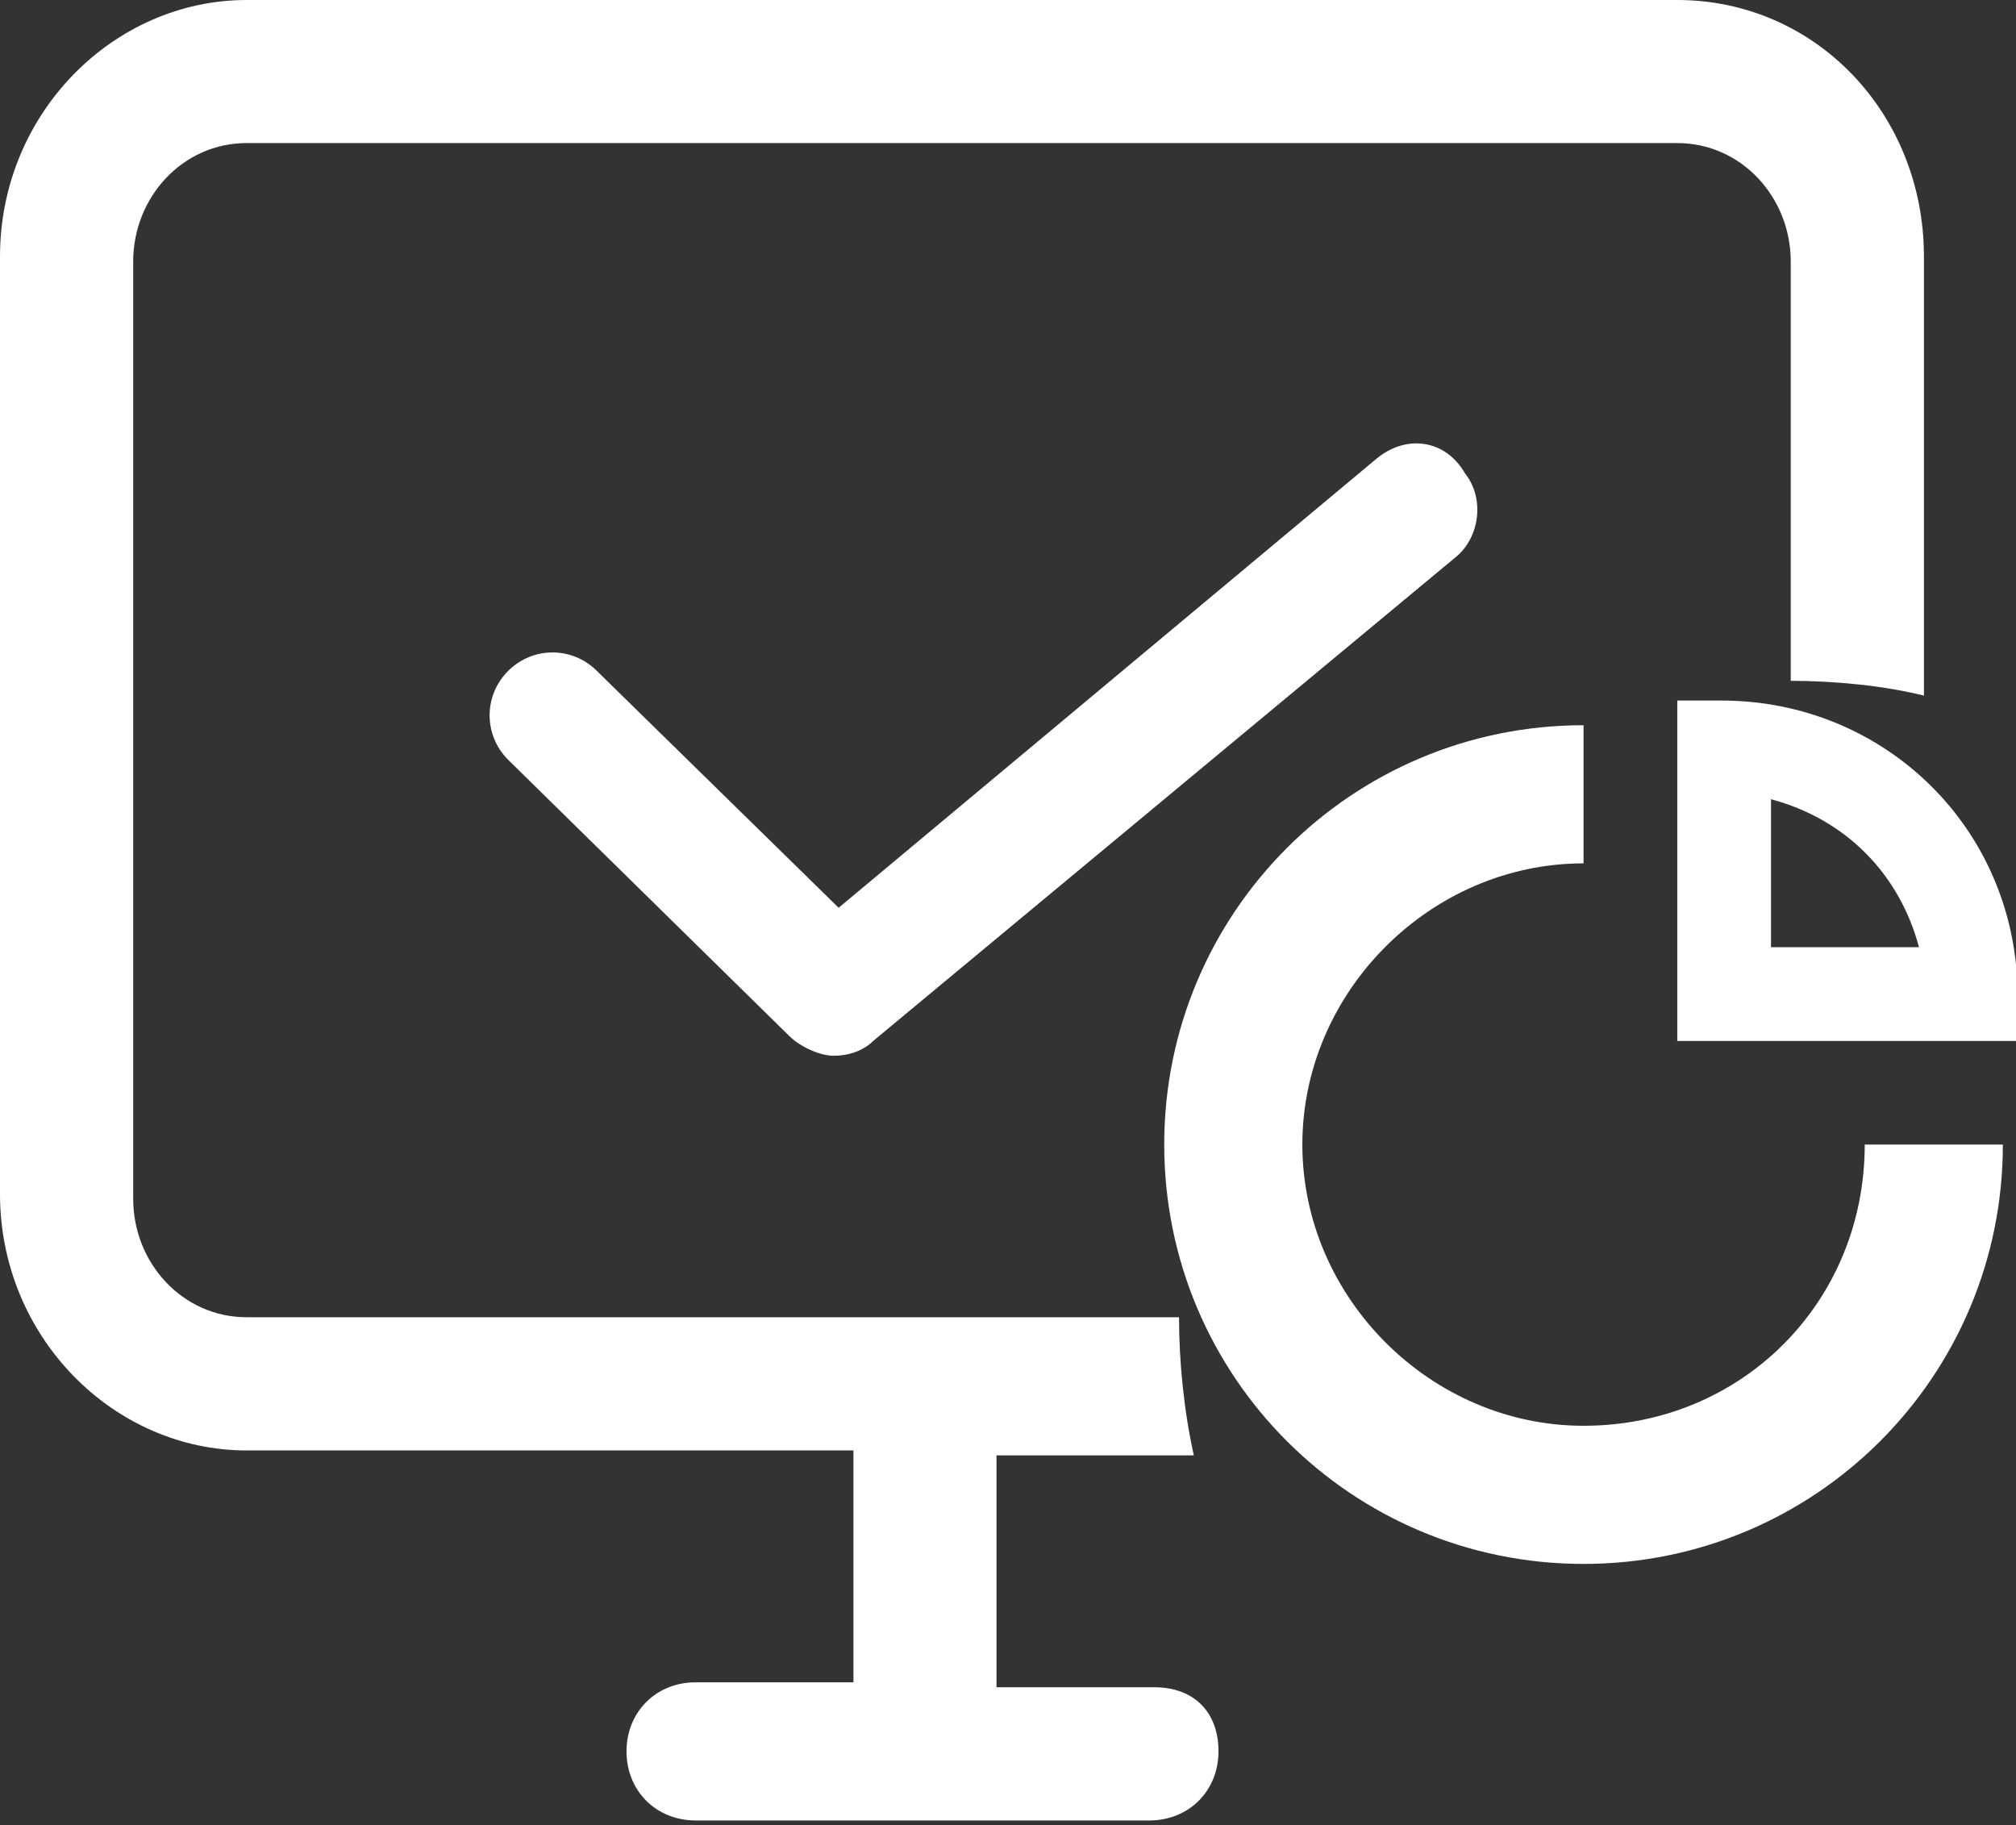 <?xml version="1.0" standalone="no"?><!DOCTYPE svg PUBLIC "-//W3C//DTD SVG 1.1//EN" "http://www.w3.org/Graphics/SVG/1.1/DTD/svg11.dtd"><svg t="1589193256569" class="icon" viewBox="0 0 1131 1024" version="1.1" xmlns="http://www.w3.org/2000/svg" p-id="5887" xmlns:xlink="http://www.w3.org/1999/xlink" width="220.898" height="200"><rect x="0" y="0" width="1131" height="1024" fill="#333333" stroke="none"/><defs><style type="text/css"></style></defs><path d="M647.611 946.508h-88.562v-130.076h110.703c-5.535-24.908-8.303-52.584-8.303-77.492H138.378c-35.978 0-63.654-30.443-63.654-66.422v-525.838c0-35.978 27.676-66.422 63.654-66.422h802.595c35.978 0 63.654 30.443 63.654 66.422v235.243c24.908 0 52.584 2.768 74.724 8.303V143.914C1079.351 63.654 1018.465 0 940.973 0H138.378C63.654 0 0 63.654 0 143.914v525.838c0 80.259 63.654 143.914 138.378 143.914h340.411v130.076h-88.562c-22.141 0-38.746 16.605-38.746 38.746s16.605 38.746 38.746 38.746h254.616c22.141 0 38.746-16.605 38.746-38.746s-13.838-35.978-35.978-35.978z" fill="#ffffff" p-id="5888"></path><path d="M888.389 799.827c-85.795 0-157.751-71.957-157.751-157.751s71.957-157.751 157.751-157.751v-77.492c-130.076 0-235.243 105.168-235.243 235.243s105.168 235.243 235.243 235.243 235.243-105.168 235.243-235.243h-77.492c0 88.562-69.189 157.751-157.751 157.751z" fill="#ffffff" p-id="5889"></path><path d="M965.881 392.995H940.973v190.962h190.962v-24.908c0-94.097-74.724-166.054-166.054-166.054z m27.676 138.378v-83.027c41.514 11.07 71.957 41.514 83.027 83.027h-83.027zM772.151 257.384L470.486 509.232l-135.611-132.843c-13.838-13.838-35.978-13.838-49.816 0s-13.838 35.978 0 49.816L442.811 581.189c5.535 5.535 16.605 11.07 24.908 11.07 8.303 0 16.605-2.768 22.141-8.303l326.573-271.222c13.838-11.07 16.605-33.211 5.535-47.049-11.07-19.373-33.211-22.141-49.816-8.303z" fill="#ffffff" p-id="5890"></path></svg>
